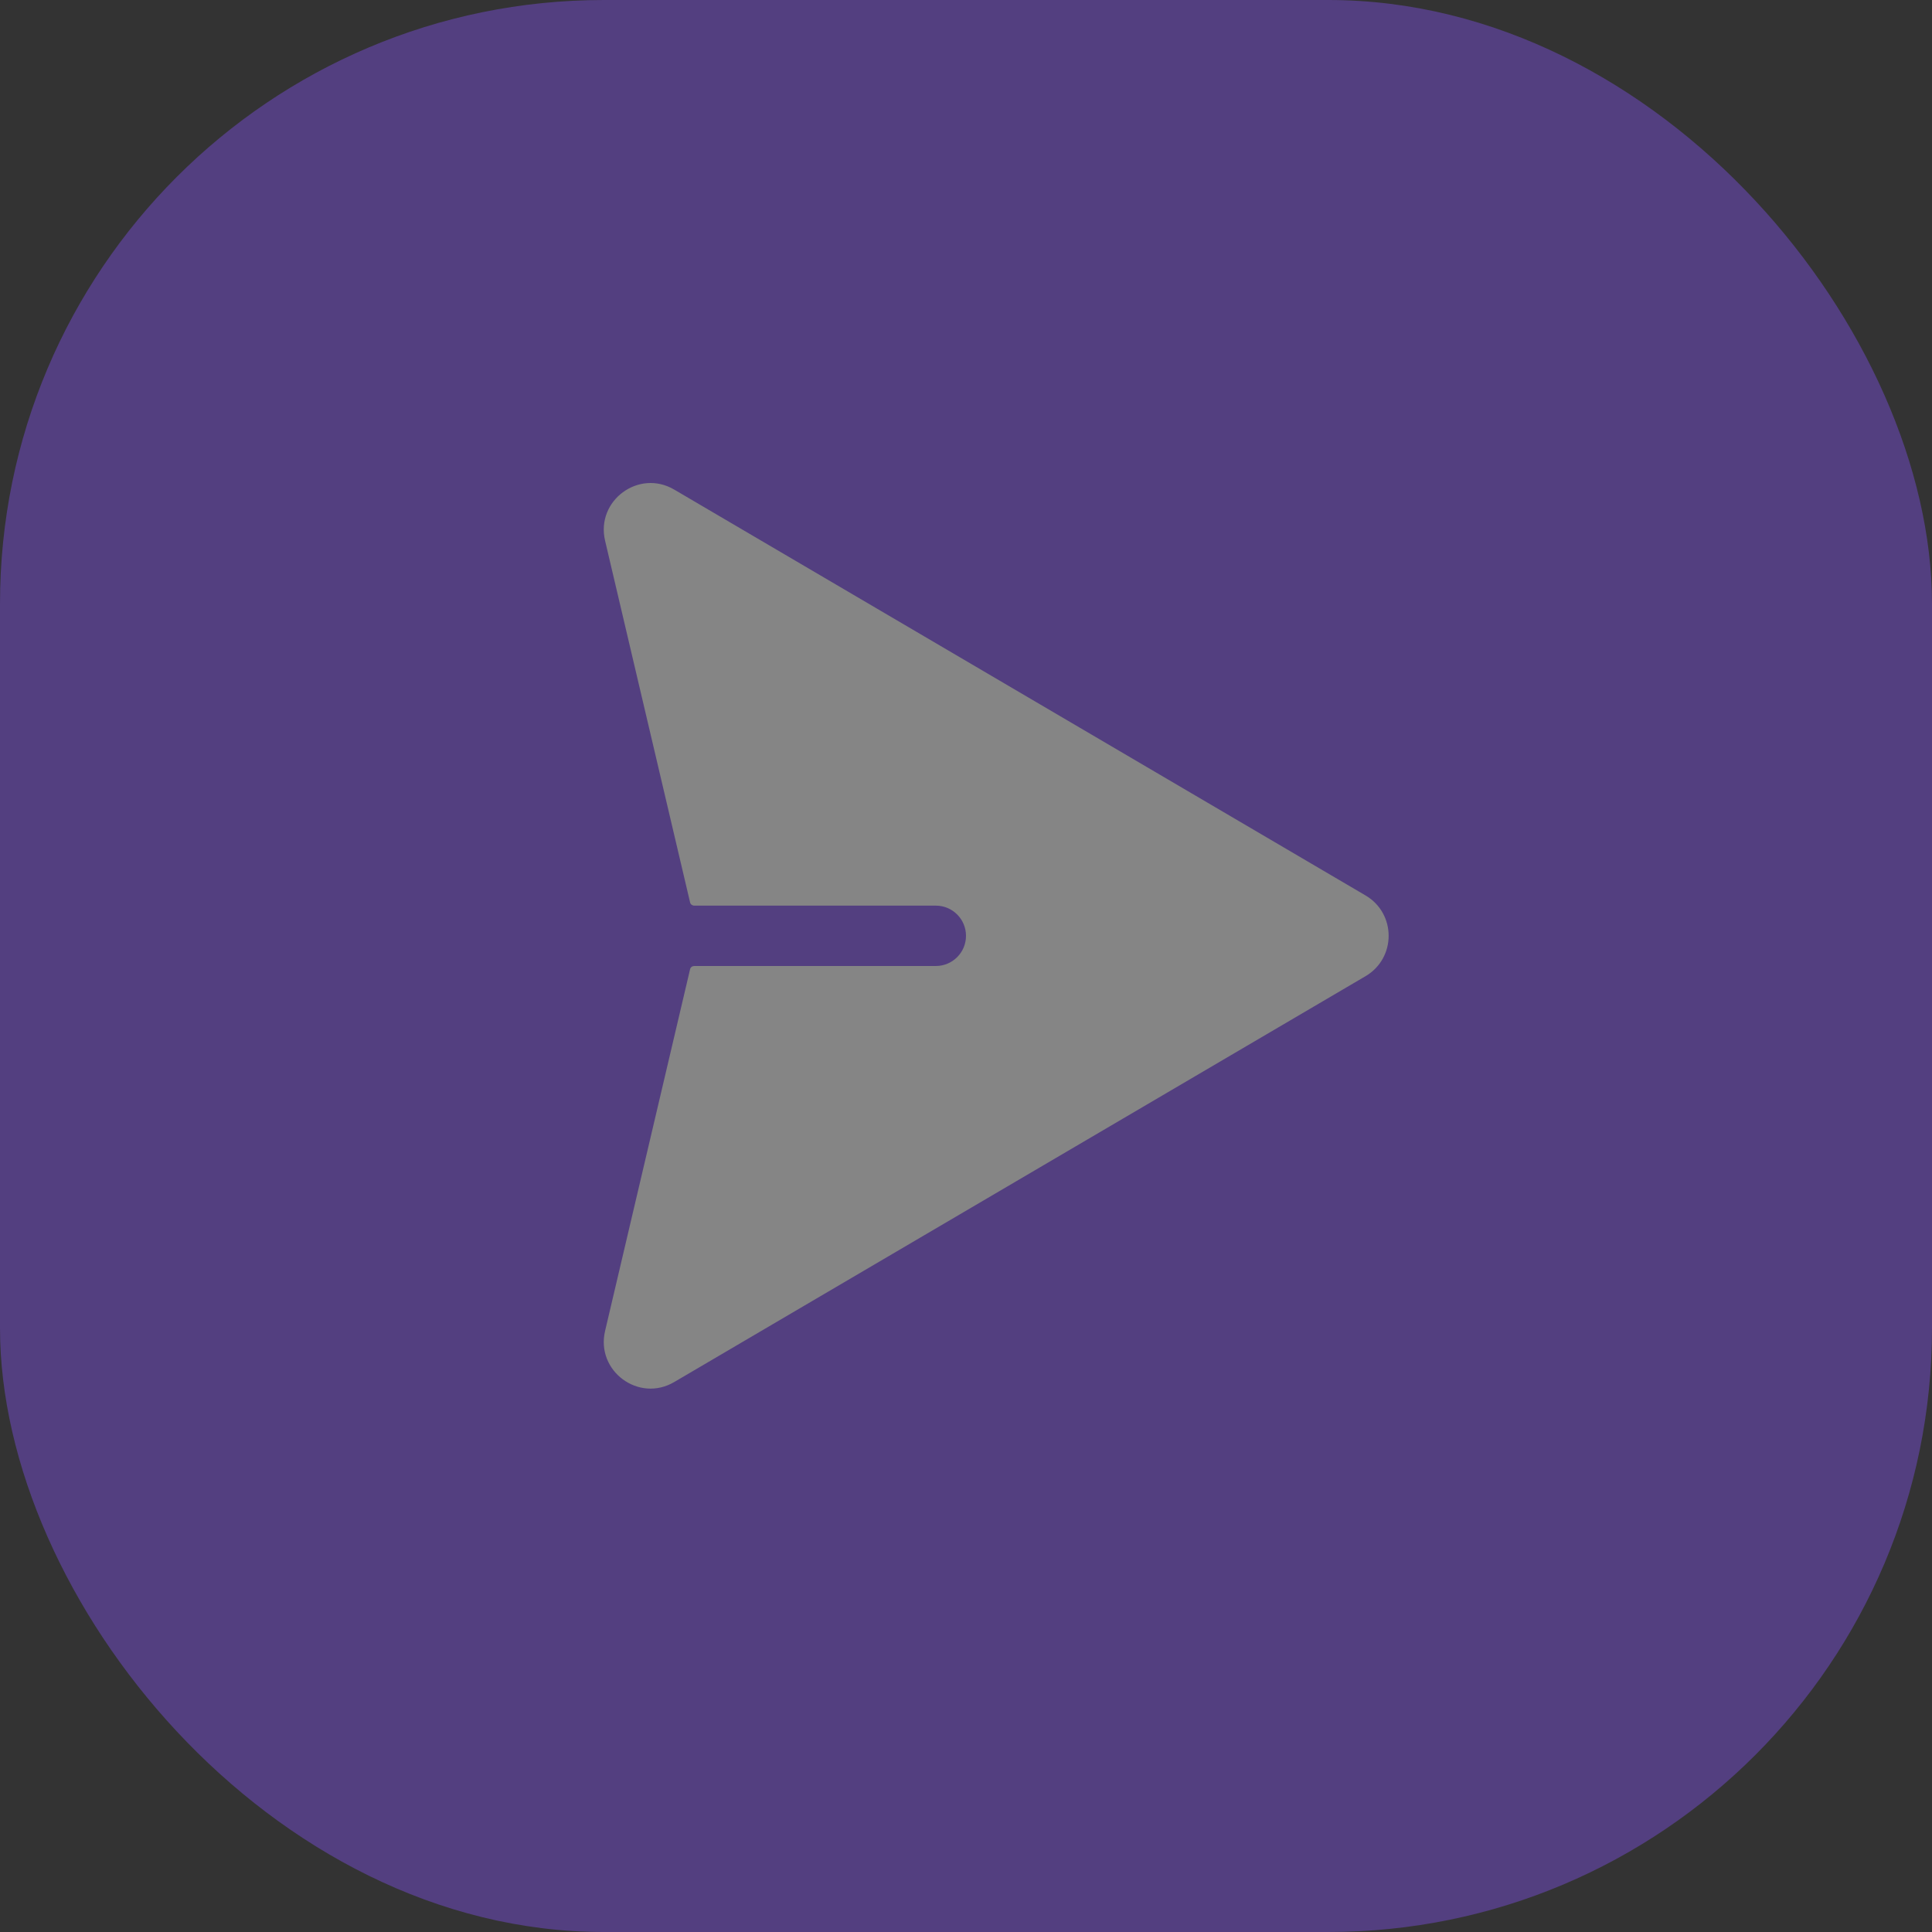 <svg width="32" height="32" viewBox="0 0 32 32" fill="none" xmlns="http://www.w3.org/2000/svg">
<rect x="0" y="0" width="32" height="32" fill="#333333" stroke="none"/>
<g opacity="0.4">
<rect width="32" height="32" rx="10" fill="#8350F2"/>
<path d="M11.167 8.109C10.58 7.764 9.866 8.292 10.022 8.955L11.43 14.947C11.437 14.979 11.467 15 11.5 15H15.5C15.776 15 16 15.224 16 15.5C16 15.776 15.776 16 15.5 16H11.5C11.467 16 11.437 16.021 11.43 16.053L10.022 22.045C9.866 22.709 10.58 23.236 11.167 22.891L22.617 16.169C23.128 15.869 23.128 15.131 22.617 14.831L11.167 8.109Z" fill="white"/>
</g>
</svg>
